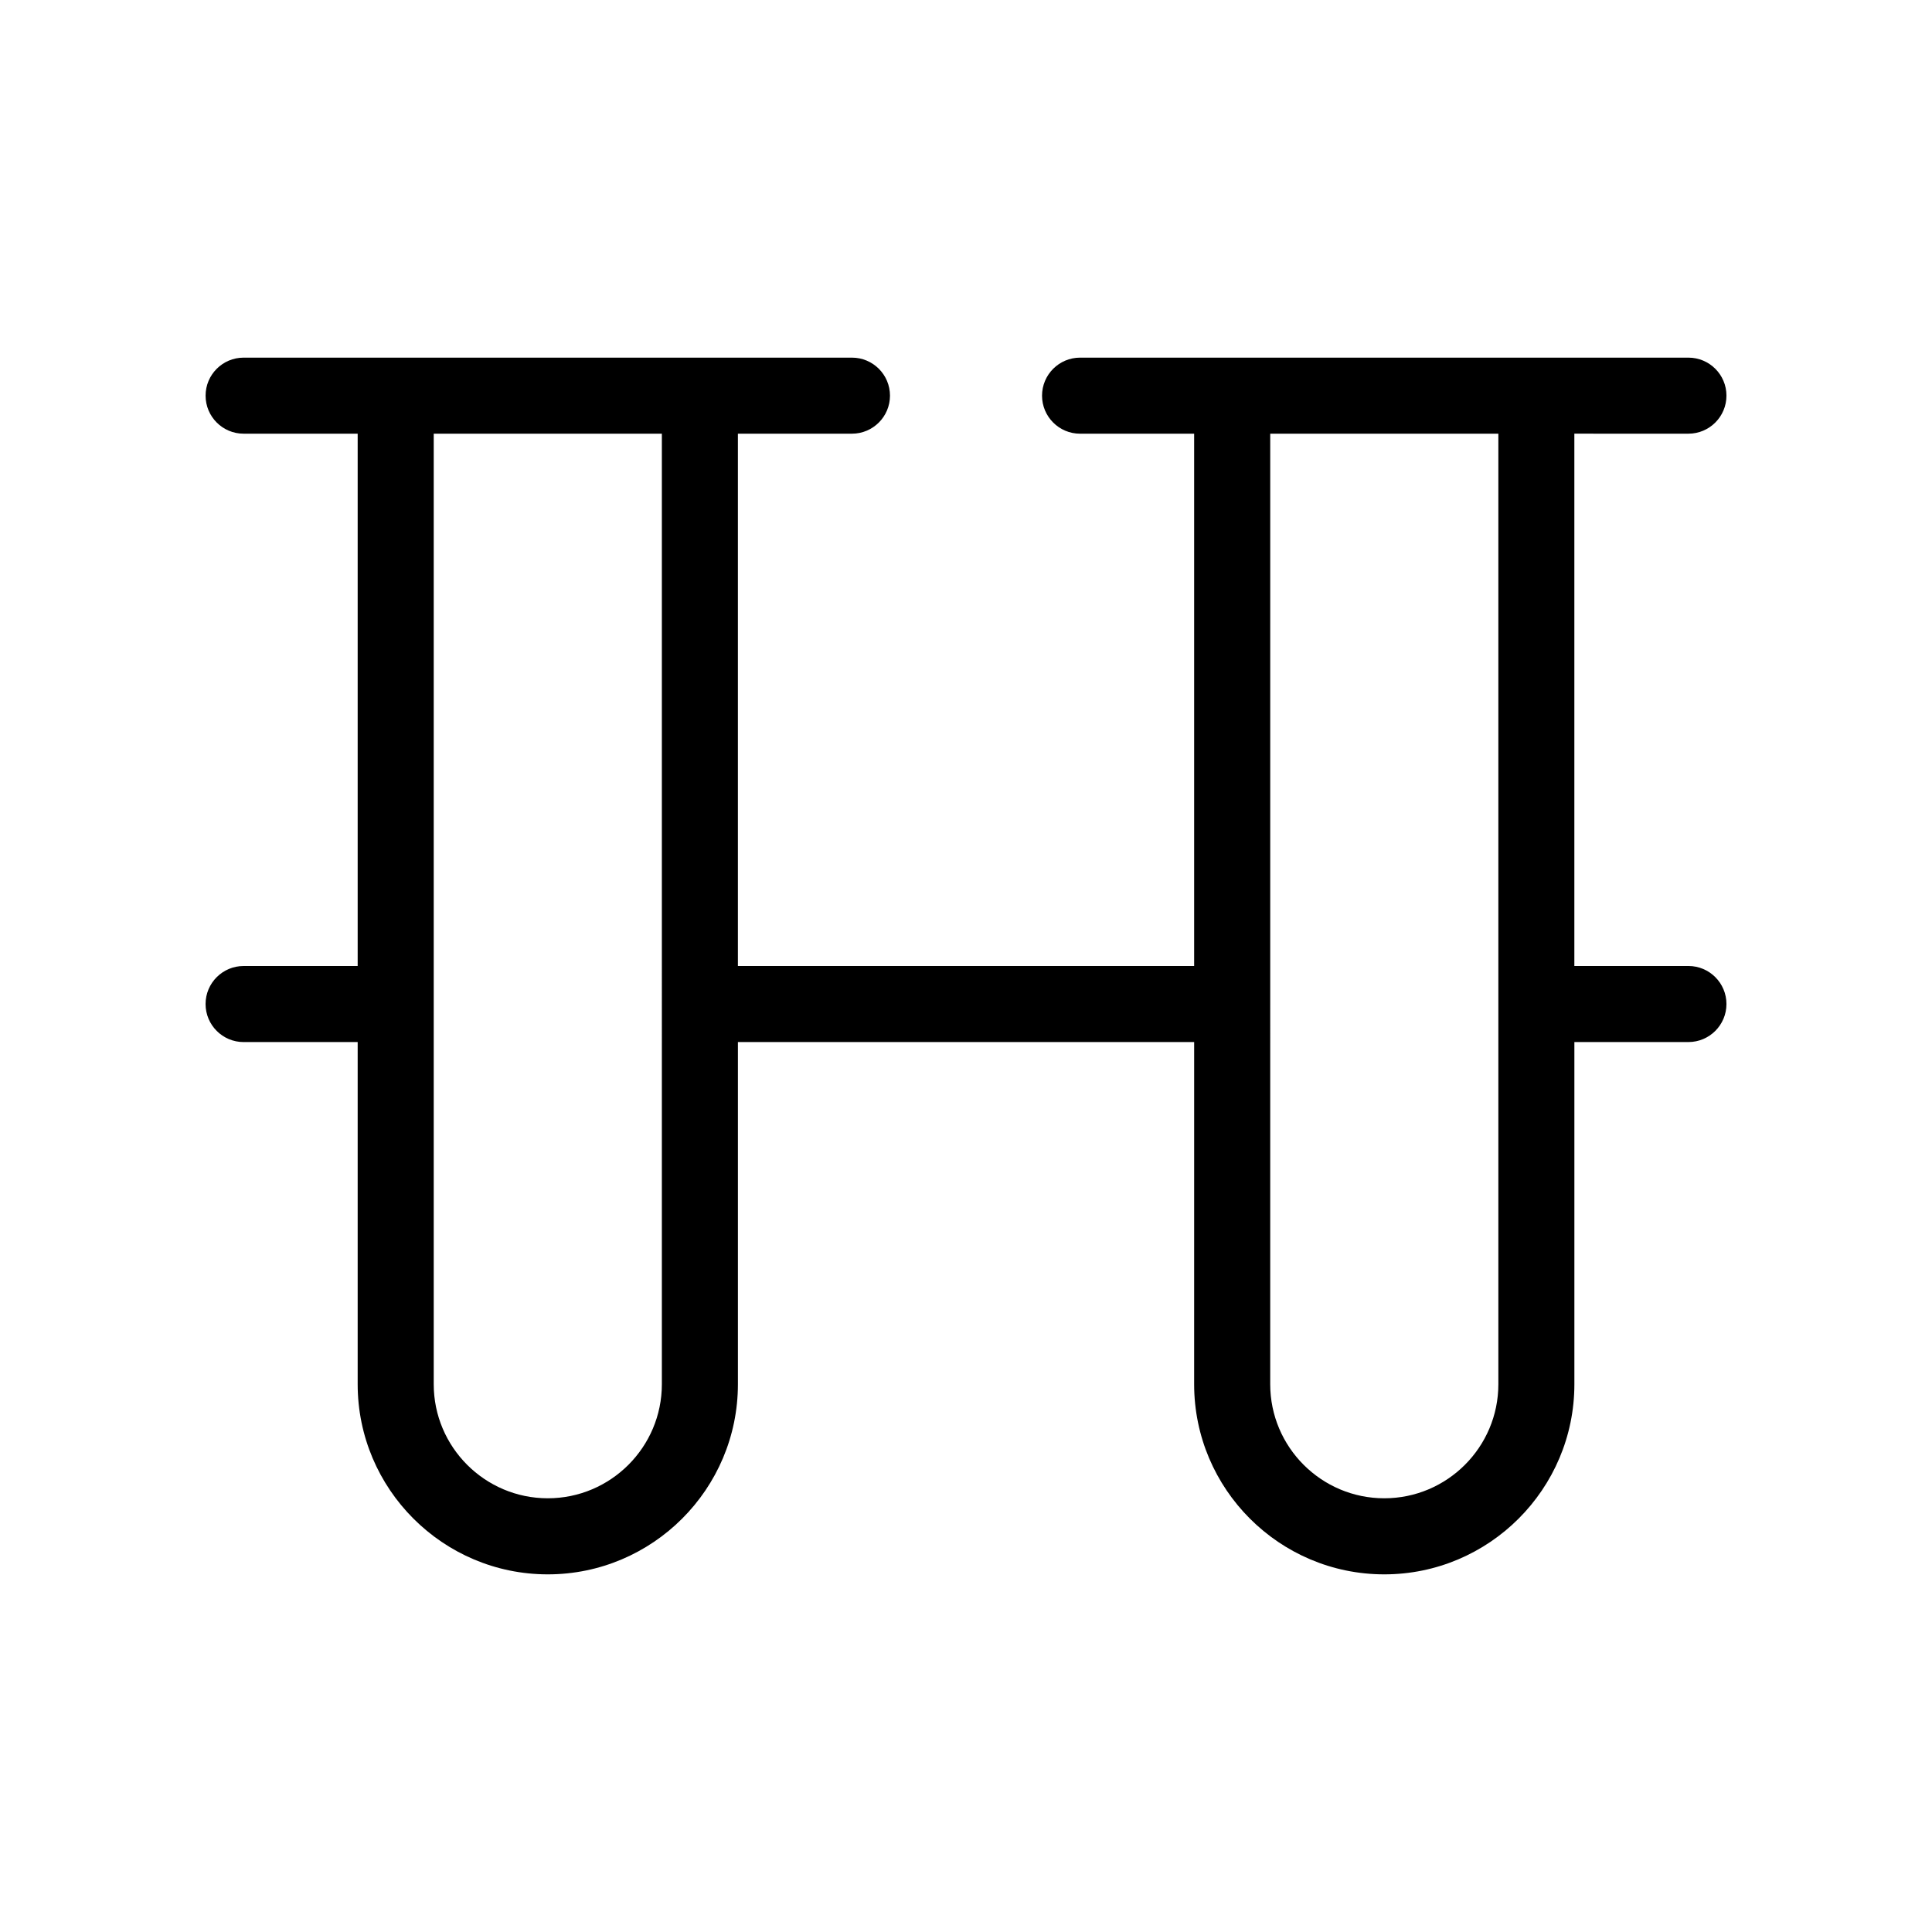 <?xml version="1.0" encoding="UTF-8"?>
<!-- Uploaded to: ICON Repo, www.iconrepo.com, Generator: ICON Repo Mixer Tools -->
<svg fill="#000000" width="800px" height="800px" version="1.1" viewBox="144 144 512 512" xmlns="http://www.w3.org/2000/svg">
 <path d="m591.45 258.93c5.562 0 10.078-4.516 10.078-10.078s-4.516-10.074-10.078-10.074h-161.22c-5.562 0-10.078 4.516-10.078 10.078s4.516 10.078 10.078 10.078h30.23v141.07h-120.91v-141.07l30.227-0.004c5.562 0 10.078-4.516 10.078-10.078s-4.516-10.074-10.078-10.074h-161.22c-5.562 0-10.074 4.512-10.074 10.074s4.512 10.078 10.074 10.078h30.23v141.07h-30.23c-5.562 0-10.078 4.516-10.078 10.078s4.516 10.078 10.078 10.078h30.23v90.68c0 27.789 22.609 50.383 50.383 50.383 27.77 0 50.383-22.59 50.383-50.383v-90.688h120.91l-0.004 90.688c0 27.789 22.609 50.383 50.383 50.383 27.77 0 50.383-22.59 50.383-50.383v-90.688l30.223 0.004c5.562 0 10.078-4.516 10.078-10.078s-4.516-10.078-10.078-10.078h-30.23v-141.07zm-272.05 251.9c0 16.668-13.562 30.23-30.23 30.23-16.664 0-30.227-13.562-30.227-30.23v-251.9h60.457zm221.68 0c0 16.668-13.562 30.23-30.23 30.23-16.668 0-30.23-13.562-30.23-30.23l0.004-251.9h60.457z"/>
</svg>